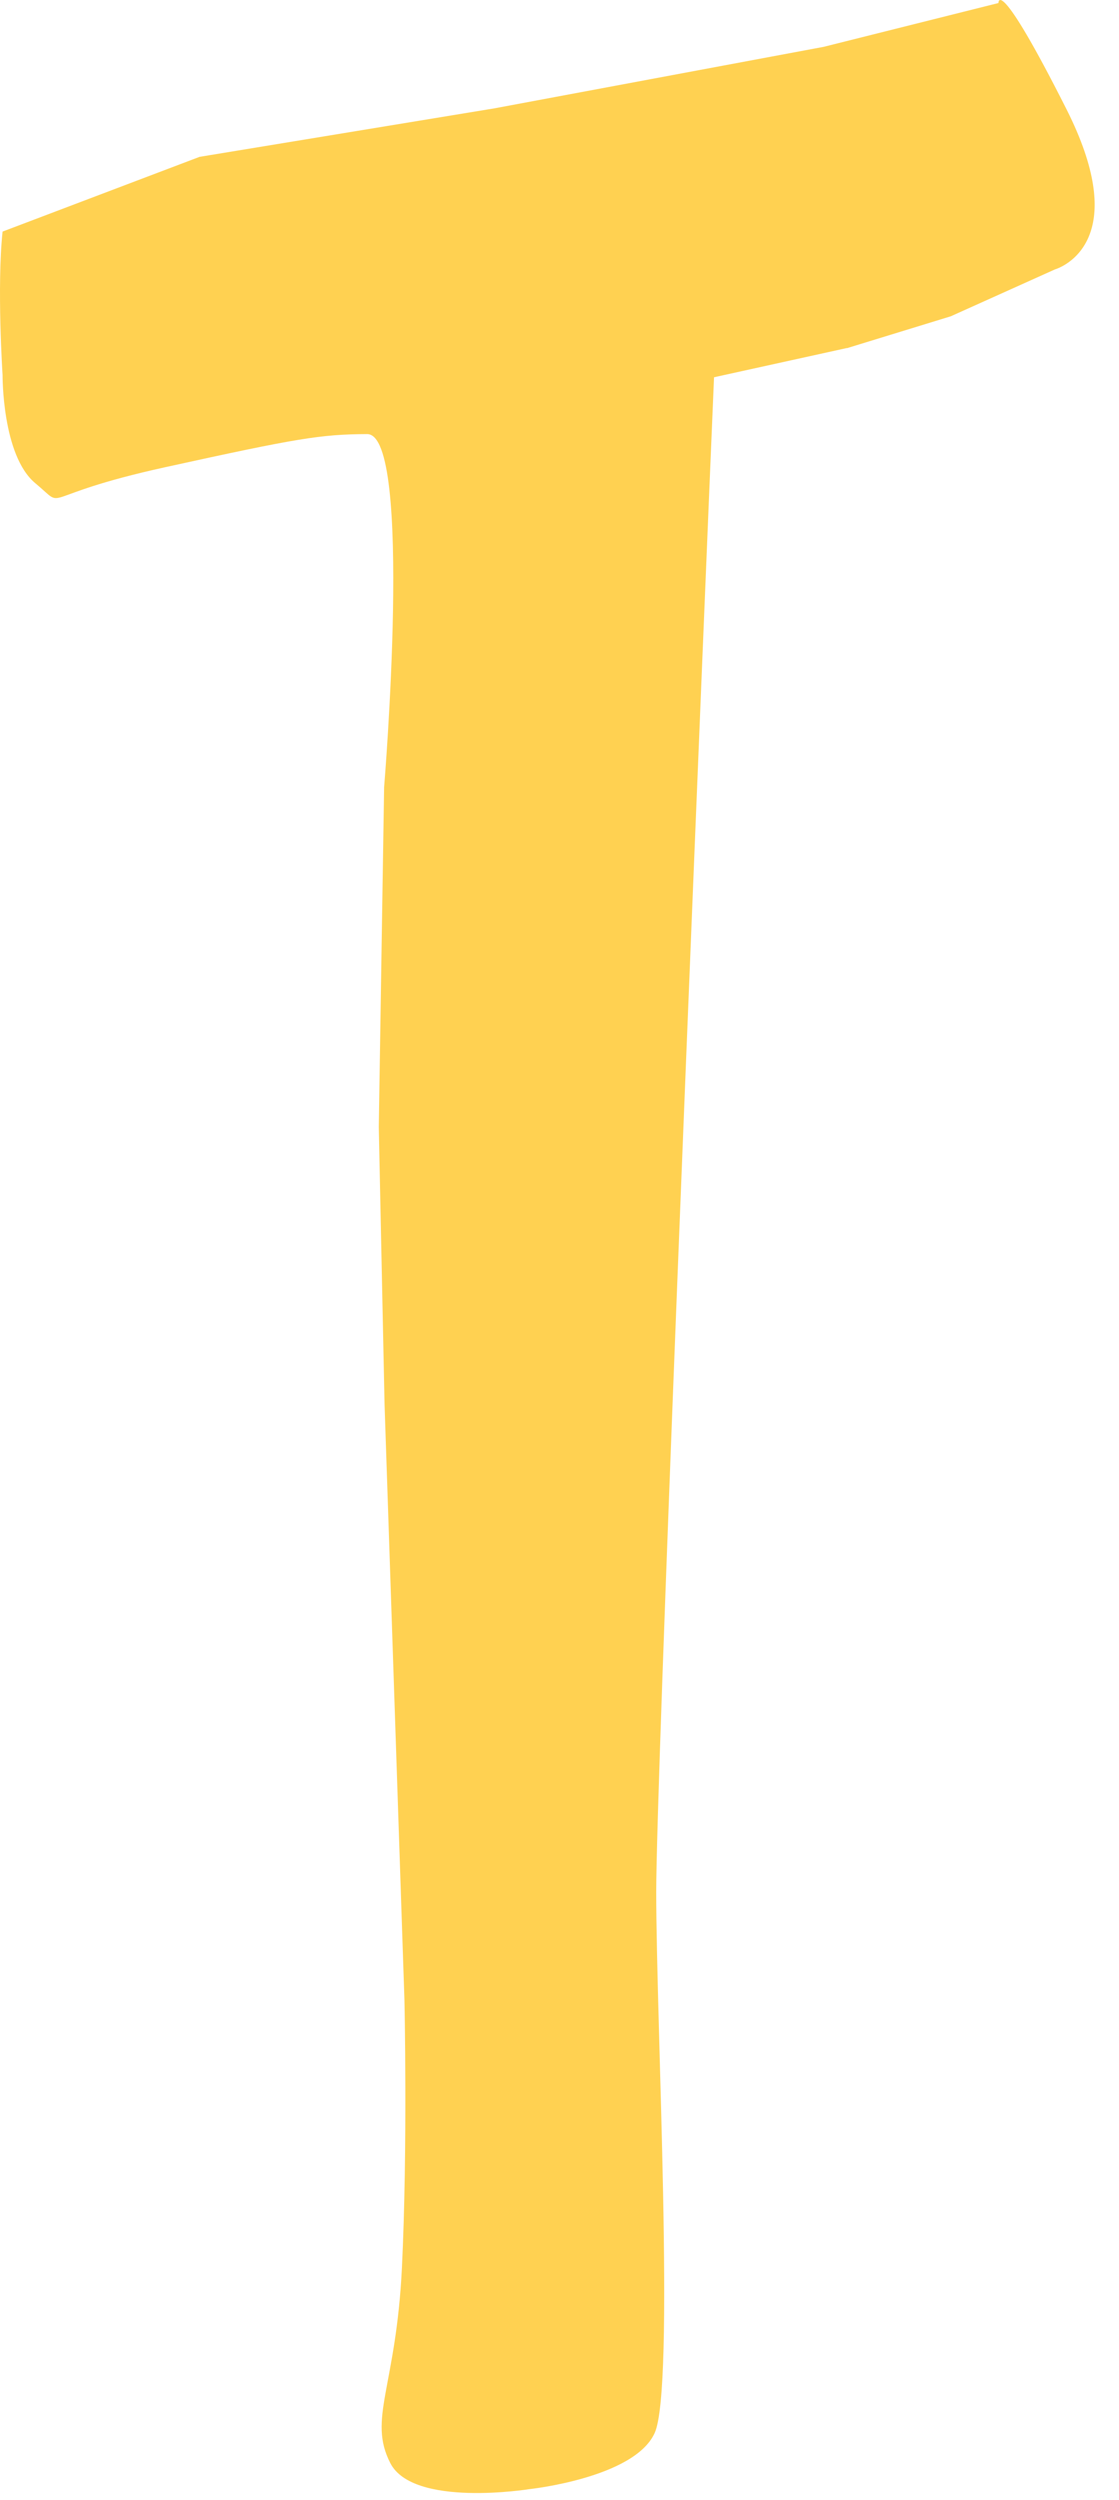 <?xml version="1.0" encoding="utf-8"?>
<svg xmlns="http://www.w3.org/2000/svg" fill="none" height="100%" overflow="visible" preserveAspectRatio="none" style="display: block;" viewBox="0 0 30 67" width="100%">
<path d="M22.701 9.332L25.491 8.476L28.282 7.22C28.282 7.22 28.967 7.029 29.238 6.212C29.451 5.574 29.409 4.551 28.596 2.935C26.737 -0.752 26.768 0.081 26.768 0.081L22.083 1.255L13.252 2.904L5.351 4.203L0.069 6.206C-0.086 7.686 0.069 10.05 0.069 10.05C0.069 10.05 0.051 12.205 0.946 12.949C1.842 13.694 0.858 13.306 4.422 12.522C7.986 11.739 8.604 11.639 9.844 11.633C11.084 11.63 10.298 21.096 10.298 21.096L10.155 30.203L10.31 37.639L10.843 53.592C10.843 53.592 10.931 57.55 10.776 60.764C10.621 63.979 9.853 64.817 10.465 66.009C11.081 67.205 14.184 66.706 14.184 66.706C14.184 66.706 16.999 66.409 17.55 65.204C18.102 64 17.593 54.285 17.593 50.695C17.593 47.769 18.623 22.64 19.003 13.455C19.089 11.375 19.143 10.11 19.143 10.11L22.707 9.326L22.701 9.332Z" fill="#FFD151" id="Vector"/>
</svg>